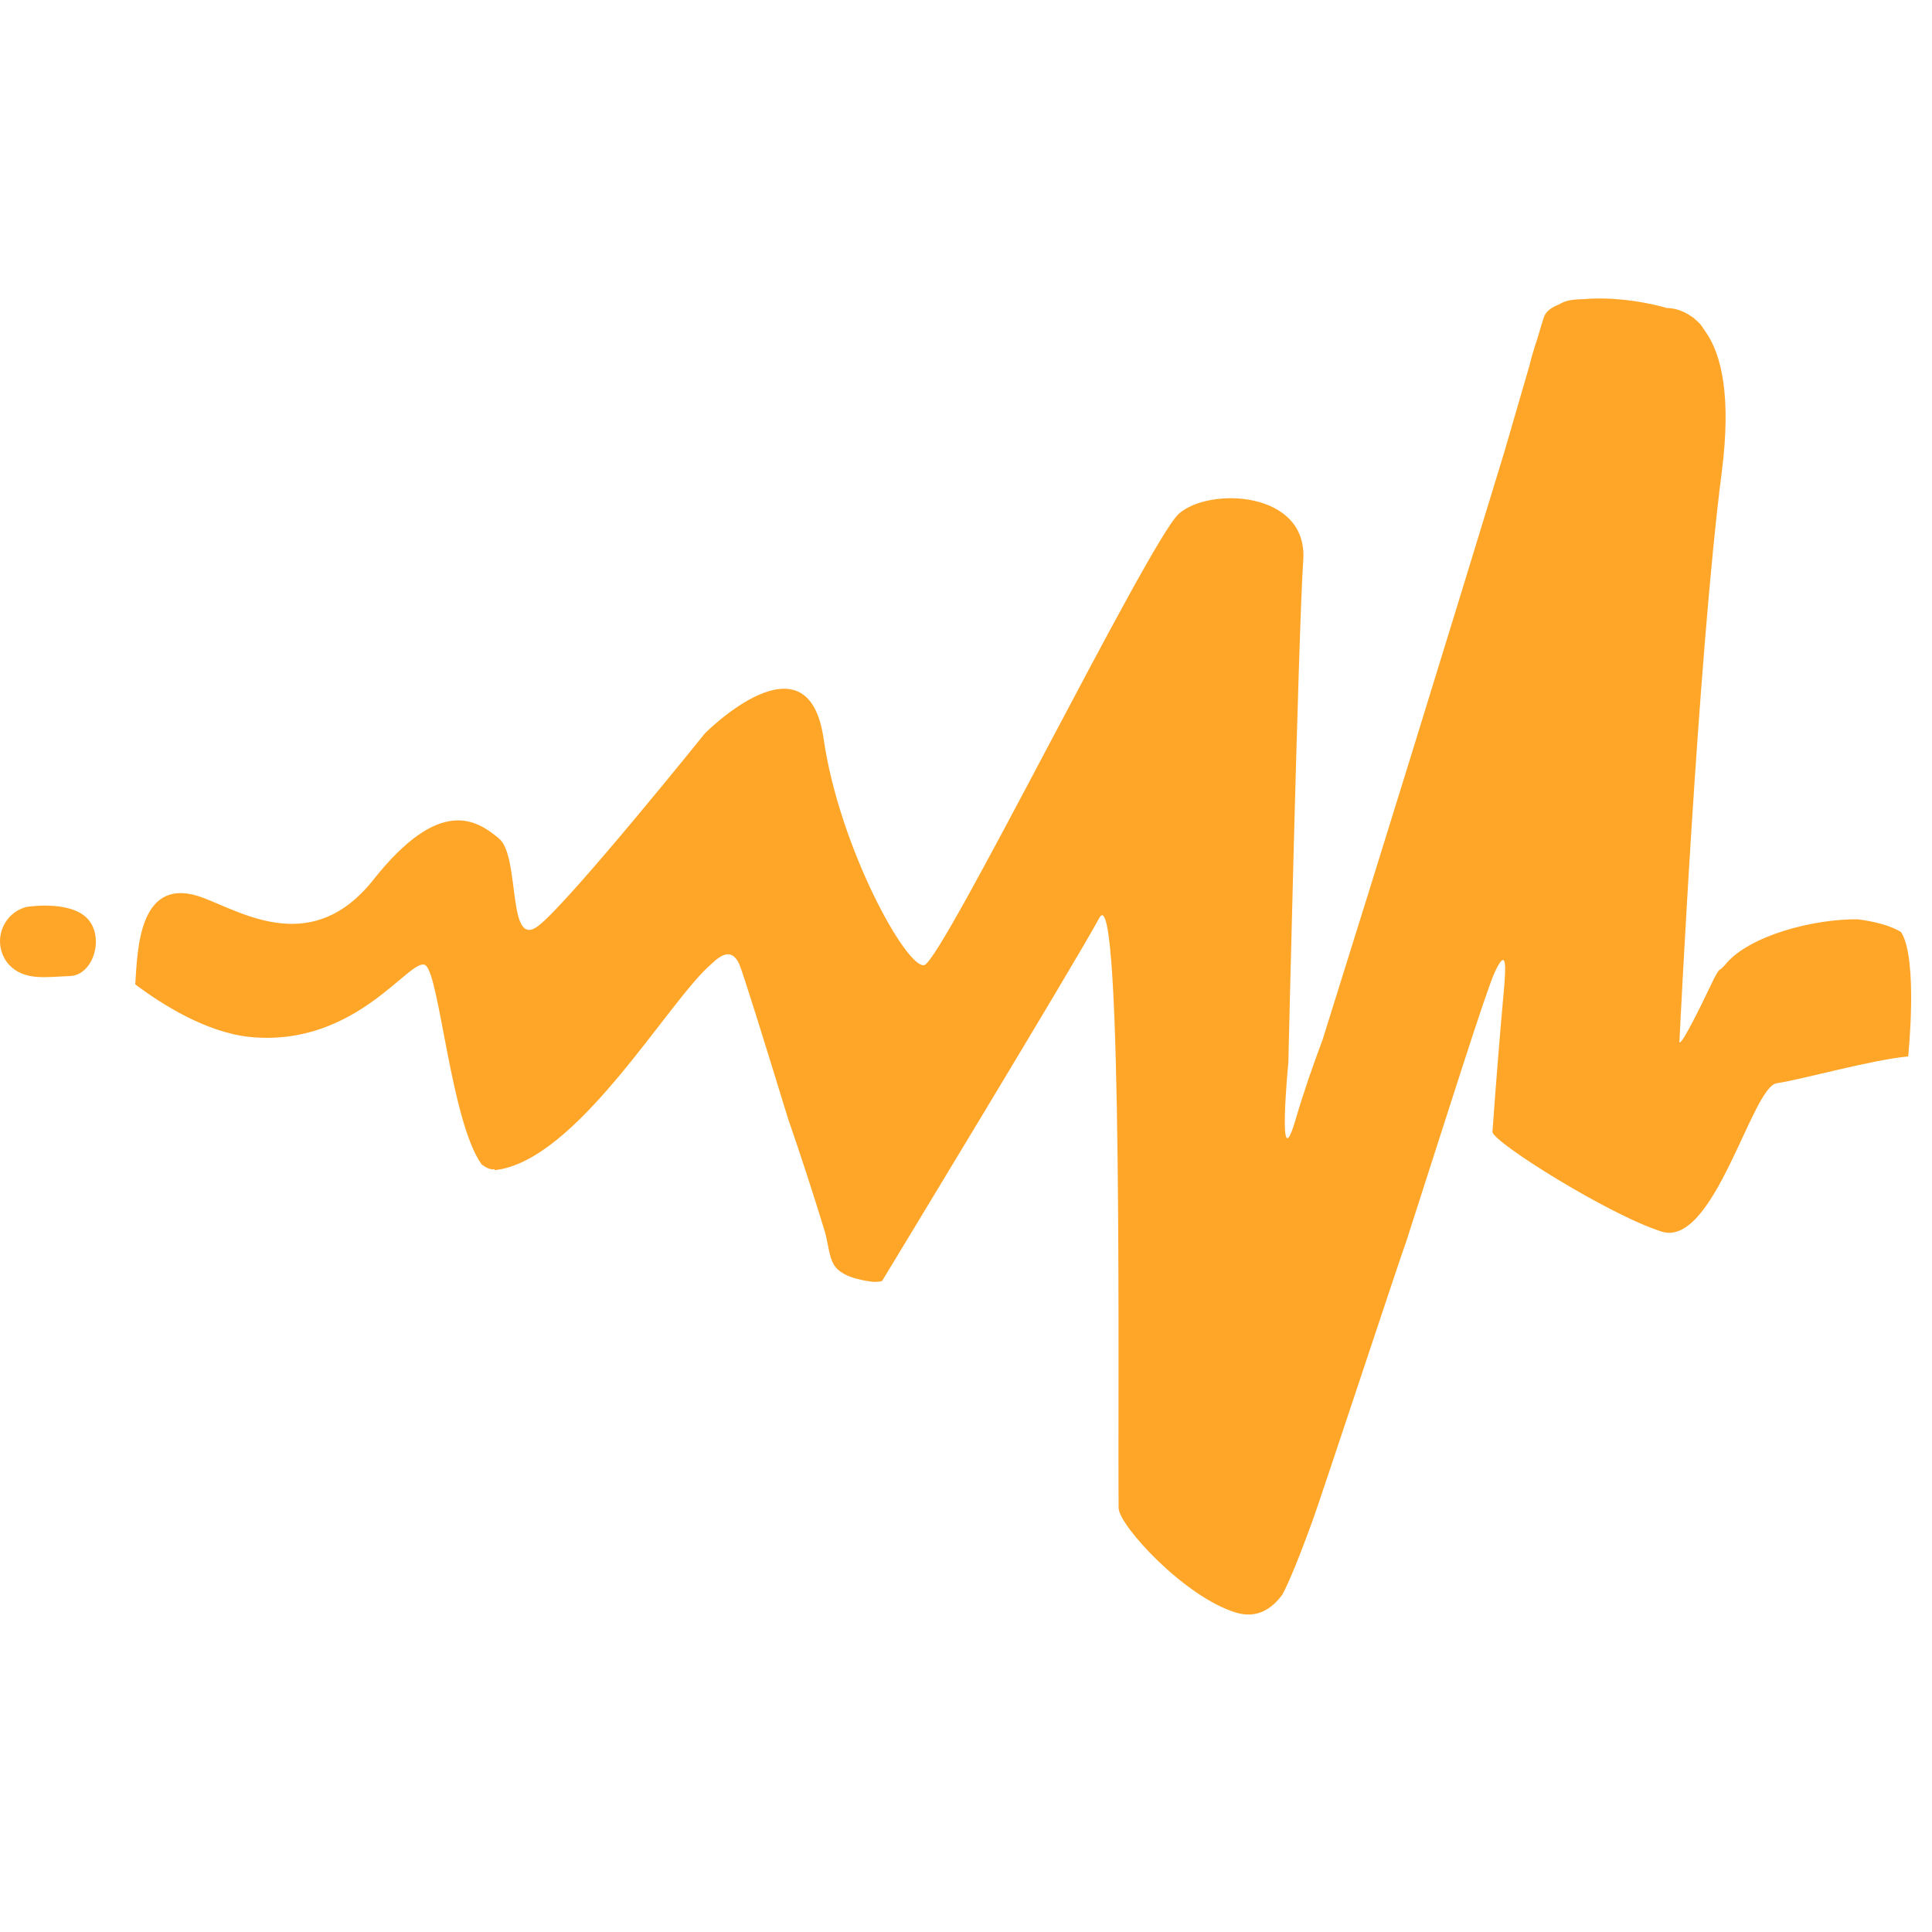 <?xml version="1.0" encoding="utf-8"?>
<svg xmlns="http://www.w3.org/2000/svg" fill="none" height="100%" overflow="visible" preserveAspectRatio="none" style="display: block;" viewBox="0 0 34 34" width="100%">
<g clip-path="url(#clip0_0_31381)" id="simple-icons:audiomack">
<path d="M0.464 15.961C0.464 15.961 1.223 15.836 1.536 16.163C1.848 16.489 1.644 17.166 1.228 17.177C0.813 17.192 0.429 17.266 0.157 16.976C0.086 16.896 0.037 16.8 0.015 16.696C-0.008 16.592 -0.004 16.484 0.027 16.383C0.058 16.281 0.114 16.189 0.19 16.115C0.267 16.041 0.361 15.988 0.464 15.961ZM8.705 20.576C8.632 20.59 8.555 20.551 8.476 20.492C7.932 19.735 7.734 17.14 7.485 16.985C7.225 16.826 6.288 18.423 4.421 18.251C3.641 18.179 2.846 17.674 2.38 17.323C2.422 16.735 2.43 15.357 3.592 15.806C4.298 16.077 5.507 16.823 6.57 15.483C7.744 14.001 8.391 14.432 8.78 14.755C9.168 15.077 8.909 16.751 9.489 16.282C10.068 15.814 12.406 12.905 12.406 12.905C12.406 12.905 14.217 11.079 14.494 12.999C14.772 14.918 15.952 17.046 16.264 16.985C16.577 16.925 20.219 9.523 20.742 9.045C21.264 8.567 23.019 8.63 22.935 9.855C22.851 11.08 22.673 18.695 22.673 18.695C22.673 18.695 22.467 20.841 22.803 19.694C22.942 19.218 23.092 18.79 23.278 18.289C24.356 14.851 25.42 11.409 26.471 7.963L26.915 6.436C26.953 6.28 26.999 6.126 27.051 5.973C27.115 5.758 27.157 5.616 27.171 5.578C27.205 5.483 27.3 5.41 27.435 5.358C27.571 5.273 27.715 5.269 27.879 5.264C28.302 5.227 28.846 5.281 29.336 5.421C29.479 5.421 29.633 5.473 29.78 5.578C29.928 5.683 29.789 5.578 29.802 5.592C29.806 5.592 29.809 5.592 29.813 5.606C29.864 5.644 29.911 5.689 29.95 5.739C29.951 5.739 29.953 5.739 29.956 5.753L30.027 5.856C30.302 6.257 30.469 6.997 30.3 8.308C29.88 11.58 29.556 18.314 29.556 18.314C29.556 18.314 29.491 18.635 30.166 17.217C30.191 17.169 30.218 17.123 30.247 17.079C30.296 17.047 30.339 17.006 30.375 16.96C30.792 16.464 31.912 16.171 32.688 16.178C33.016 16.218 33.291 16.3 33.455 16.402C33.76 16.869 33.581 18.591 33.581 18.591C32.934 18.652 31.702 18.999 31.265 19.064C30.829 19.128 30.165 21.965 29.242 21.674C28.32 21.384 26.265 20.095 26.265 19.919C26.327 19.044 26.398 18.171 26.477 17.298V17.278C26.508 16.896 26.482 16.729 26.305 17.11C26.152 17.439 25.491 19.543 24.752 21.834C24.674 22.035 23.28 26.257 23.096 26.771C22.877 27.37 22.694 27.826 22.568 28.062C22.374 28.324 22.114 28.488 21.751 28.379C20.845 28.104 19.698 26.851 19.686 26.543C19.666 24.79 19.771 15.368 19.347 16.153C18.912 16.959 15.522 22.545 15.522 22.545C15.466 22.559 15.424 22.559 15.373 22.559C15.132 22.532 14.761 22.455 14.658 22.225L14.64 22.186L14.62 22.13C14.574 21.976 14.556 21.808 14.515 21.672C14.311 21.005 14.095 20.341 13.867 19.682C13.476 18.408 13.073 17.107 13.008 16.963C12.879 16.683 12.689 16.8 12.521 16.963C11.764 17.605 10.157 20.439 8.705 20.593" fill="#FFA629" id="Vector"/>
</g>
<defs>
<clipPath id="clip0_0_31381">
<rect fill="white" height="33.737" width="33.737"/>
</clipPath>
</defs>
</svg>